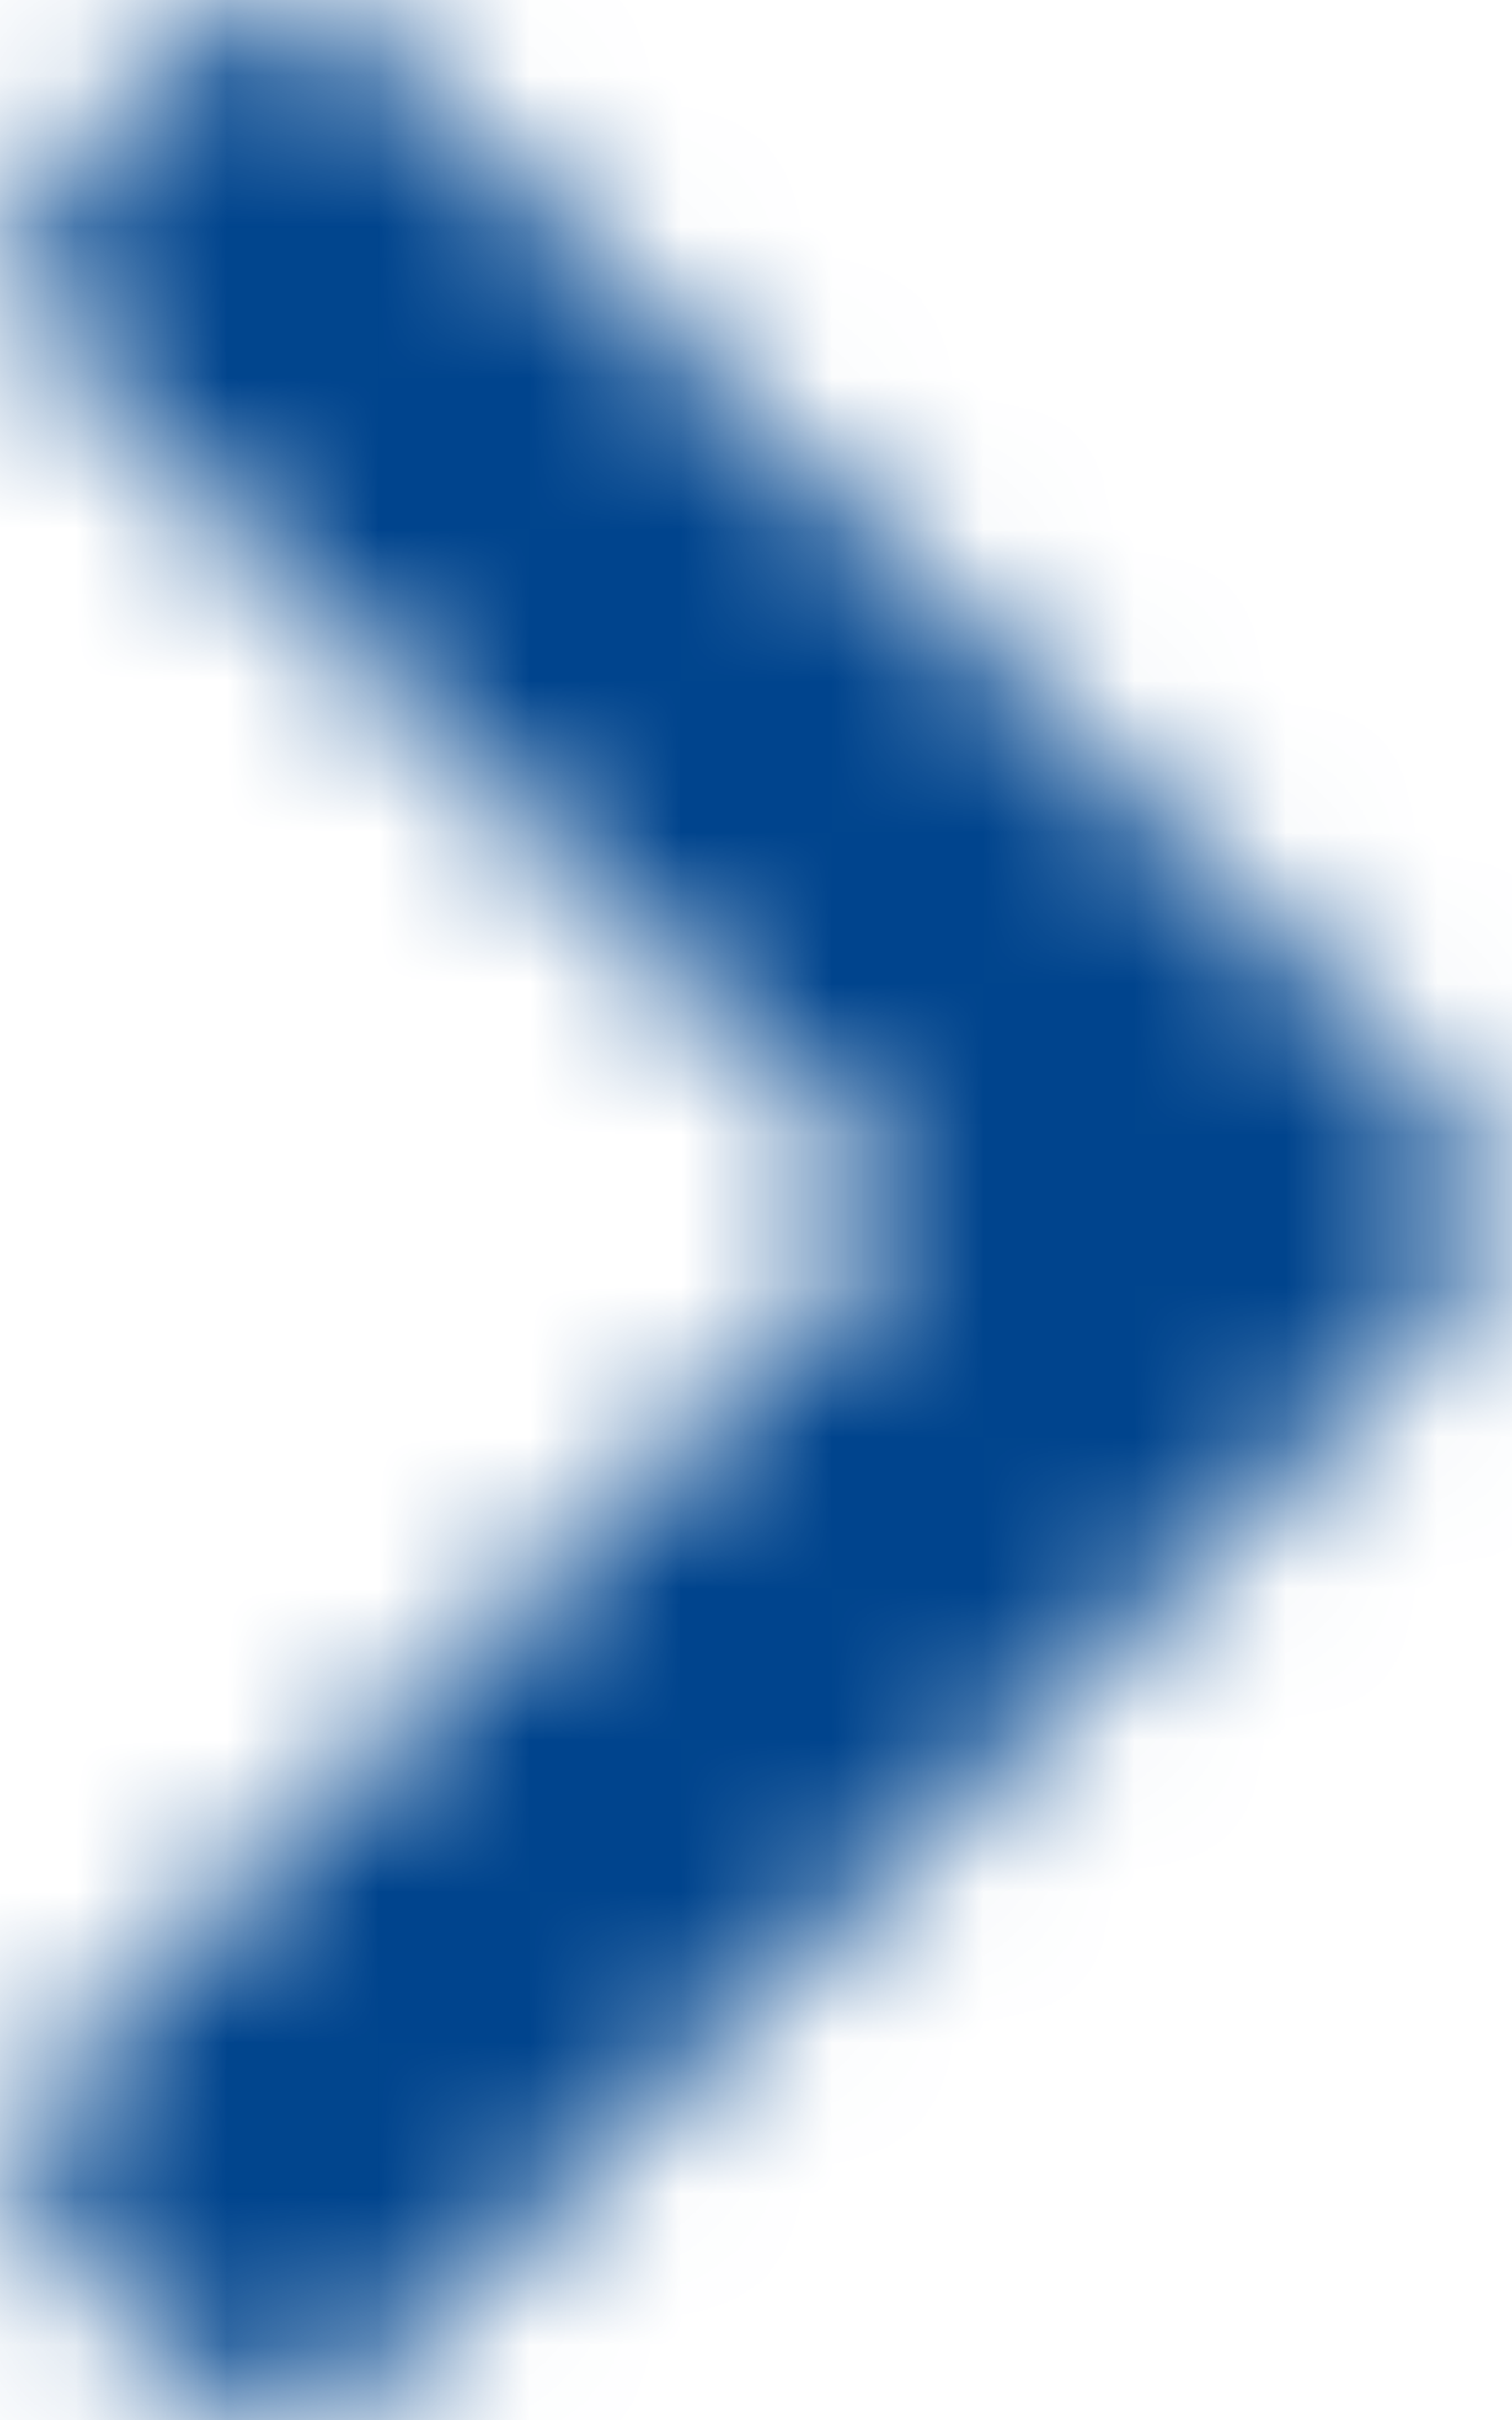 <?xml version="1.0" encoding="UTF-8"?>
<svg width="10px" height="16px" viewBox="0 0 10 16" version="1.1" xmlns="http://www.w3.org/2000/svg" xmlns:xlink="http://www.w3.org/1999/xlink">
    <!-- Generator: Sketch 61.1 (89650) - https://sketch.com -->
    <title>🦄 icon</title>
    <desc>Created with Sketch.</desc>
    <defs>
        <path d="M12.584,8.62 L5.484,15.719 C5.142,16.062 4.587,16.062 4.244,15.719 L3.416,14.891 C3.075,14.549 3.074,13.995 3.415,13.653 L9.041,8 L3.415,2.347 C3.074,2.005 3.075,1.451 3.416,1.109 L4.244,0.281 C4.587,-0.062 5.142,-0.062 5.484,0.281 L12.584,7.38 C12.926,7.722 12.926,8.278 12.584,8.62 Z" id="path-1"></path>
    </defs>
    <g id="Symbols" stroke="none" stroke-width="1" fill="none" fill-rule="evenodd">
        <g id="UI/button/secundary/border/white" transform="translate(-227, -32)">
            <g id="iconografia/Solid/chevron-right" transform="translate(224, 32)">
                <mask id="mask-2" fill="white">
                    <use xlink:href="#path-1"></use>
                </mask>
                <g id="Mask"></g>
                <g id="colores/iconos/azul" mask="url(#mask-2)" fill="#00448D" fill-rule="evenodd">
                    <rect x="0" y="0" width="16" height="16"></rect>
                </g>
            </g>
        </g>
    </g>
</svg>